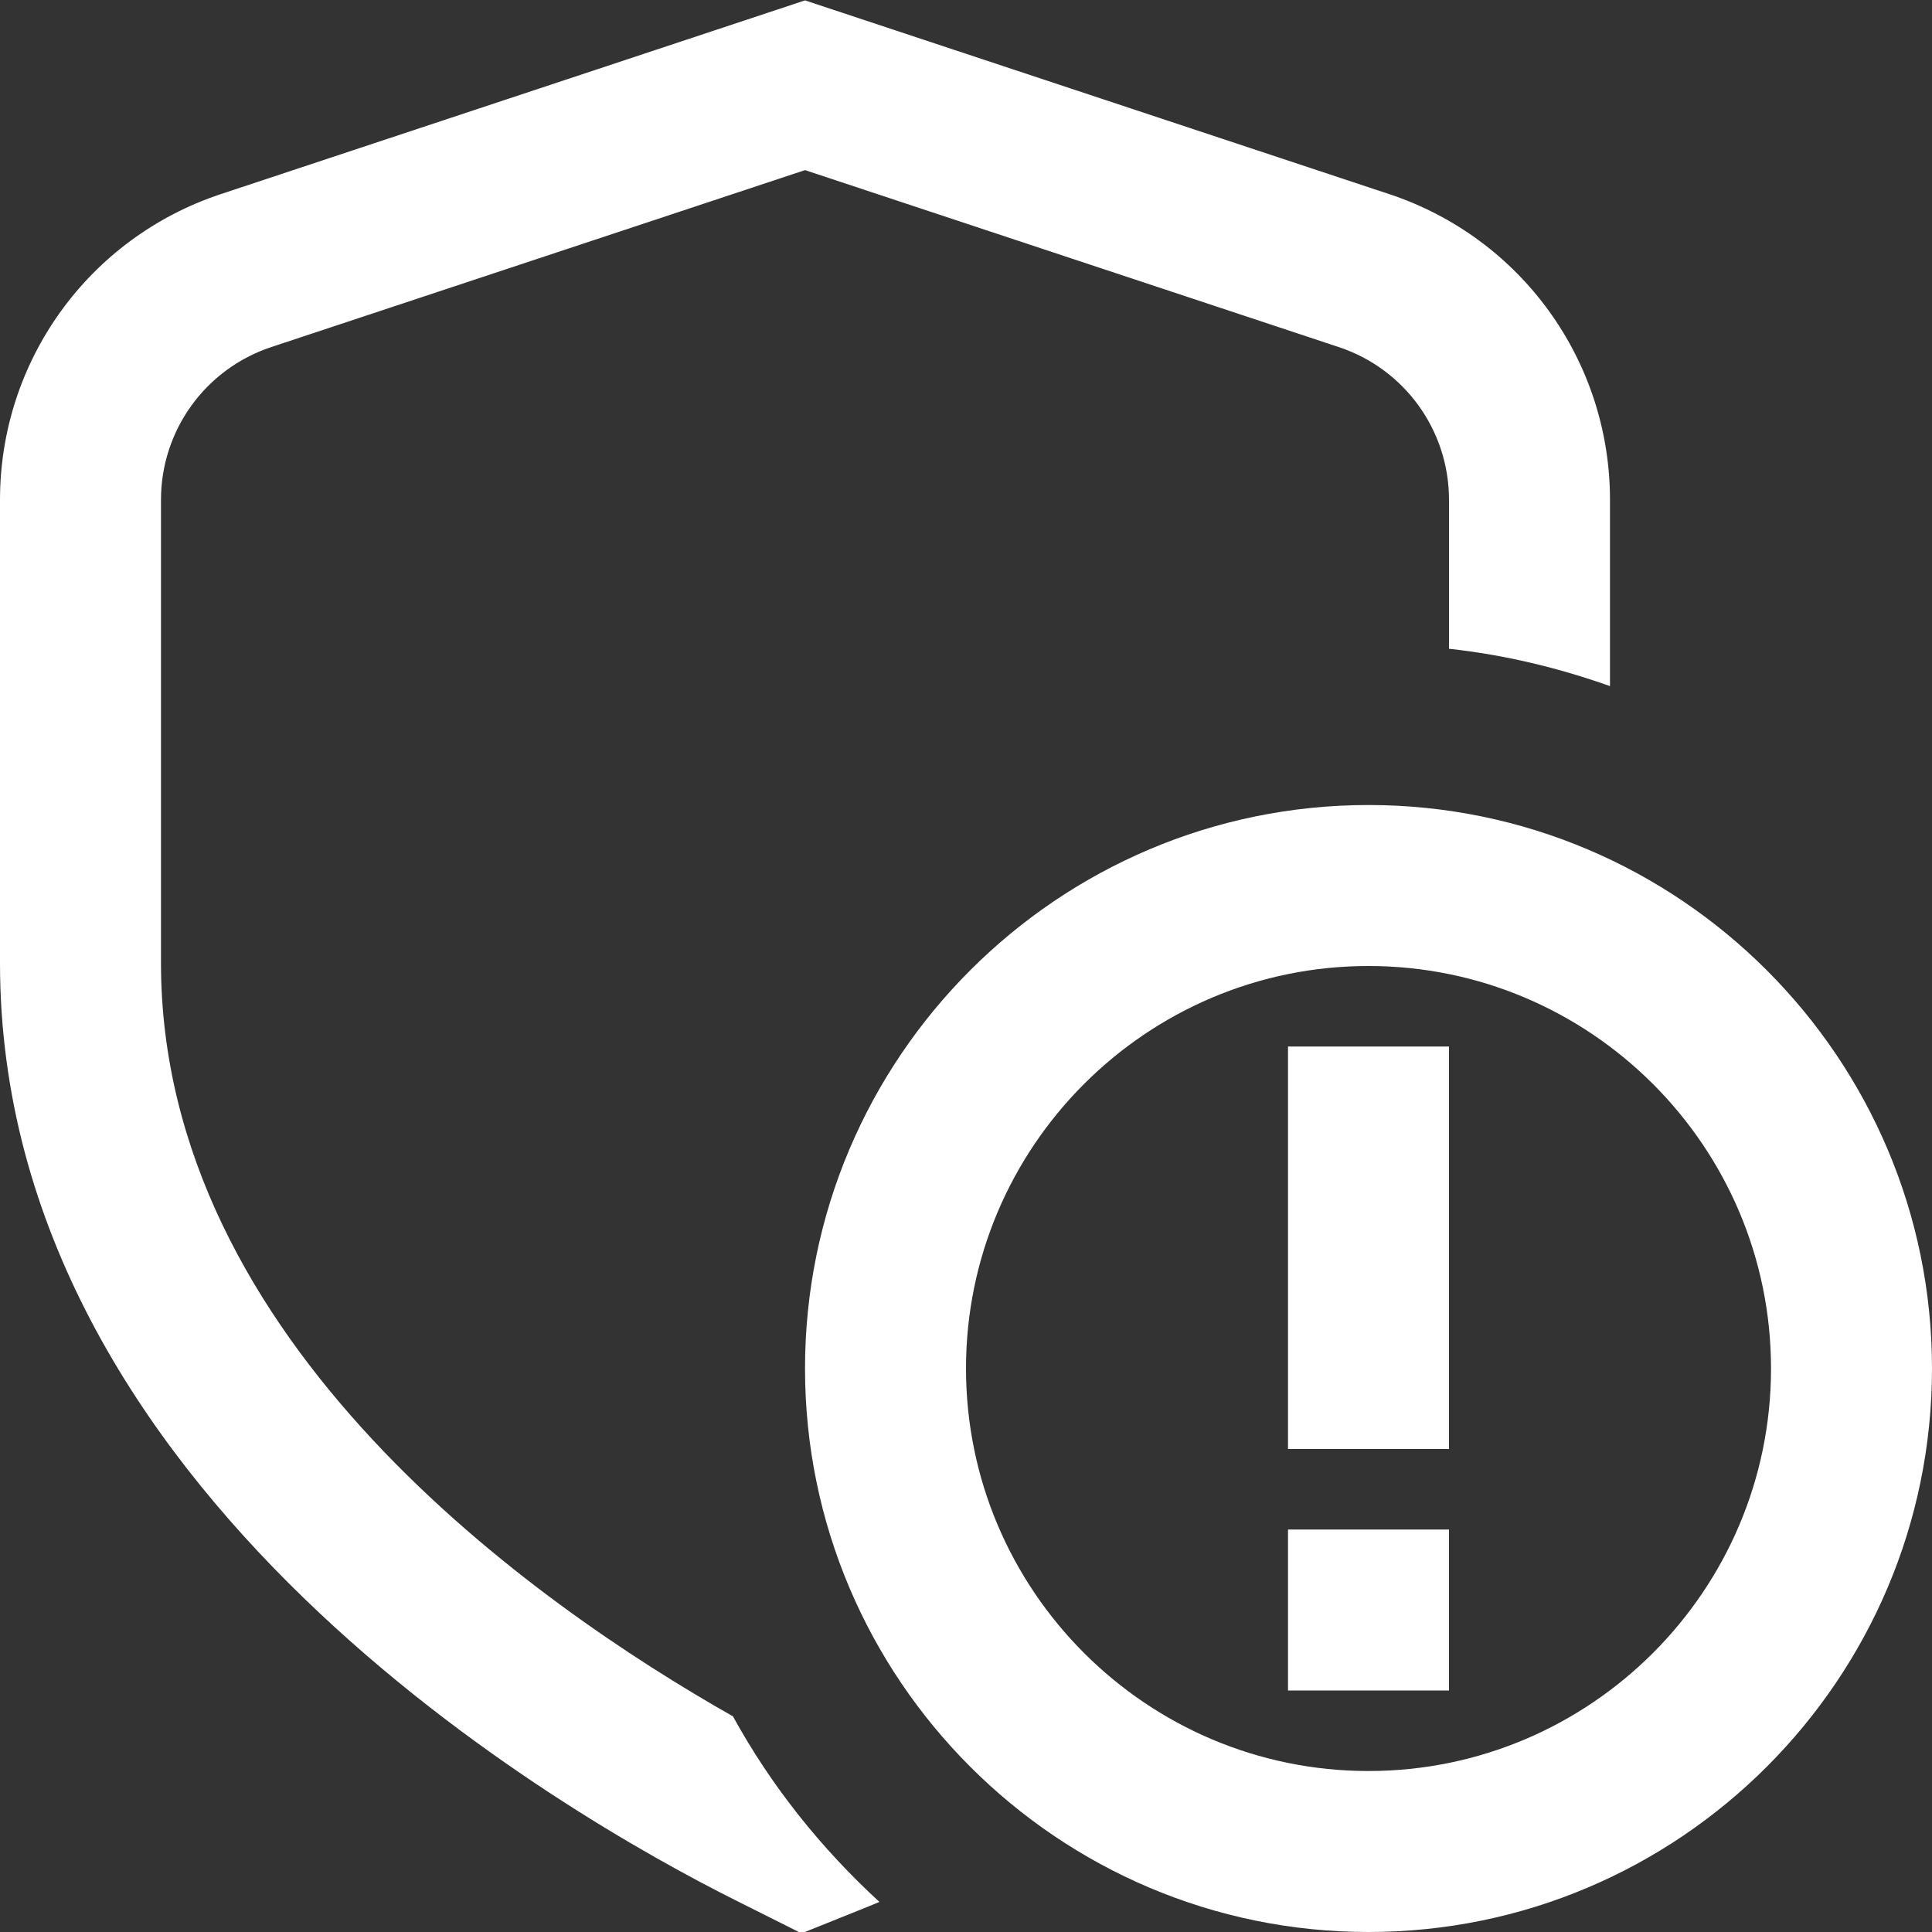 <svg width="40" height="40" viewBox="0 0 40 40" fill="none" xmlns="http://www.w3.org/2000/svg">
<rect x="0" y="0" width="40" height="40" fill="#333333" stroke="none"/>
<g clip-path="url(#clip0_1771_516)">
<path d="M28.333 16.667C21.9 16.667 16.667 21.902 16.667 28.333C16.667 34.765 21.9 40 28.333 40C34.767 40 40 34.765 40 28.333C40 21.902 34.767 16.667 28.333 16.667ZM28.333 36.667C23.738 36.667 20 32.928 20 28.333C20 23.738 23.738 20 28.333 20C32.928 20 36.667 23.738 36.667 28.333C36.667 32.928 32.928 36.667 28.333 36.667ZM26.667 21.667H30V30H26.667V21.667ZM26.667 31.667H30V35H26.667V31.667ZM15.175 35.535C15.968 36.98 17.002 38.27 18.207 39.377C18.138 39.405 18.053 39.442 17.988 39.468L16.595 40.028L15.252 39.355C11.675 37.568 0 30.883 0 19.94V10.348C0 7.47 1.837 4.927 4.568 4.02L16.667 0.008L28.765 4.02C31.497 4.927 33.333 7.47 33.333 10.348V14.205C32.27 13.828 31.158 13.558 30 13.432V10.348C30 8.91 29.082 7.637 27.715 7.185L16.667 3.522L5.618 7.185C4.252 7.637 3.333 8.91 3.333 10.348V19.94C3.333 27.788 11.078 33.215 15.175 35.535Z" fill="white"/>
</g>
<defs>
<clipPath id="clip0_1771_516">
<rect width="40" height="40" fill="white"/>
</clipPath>
</defs>
</svg>
